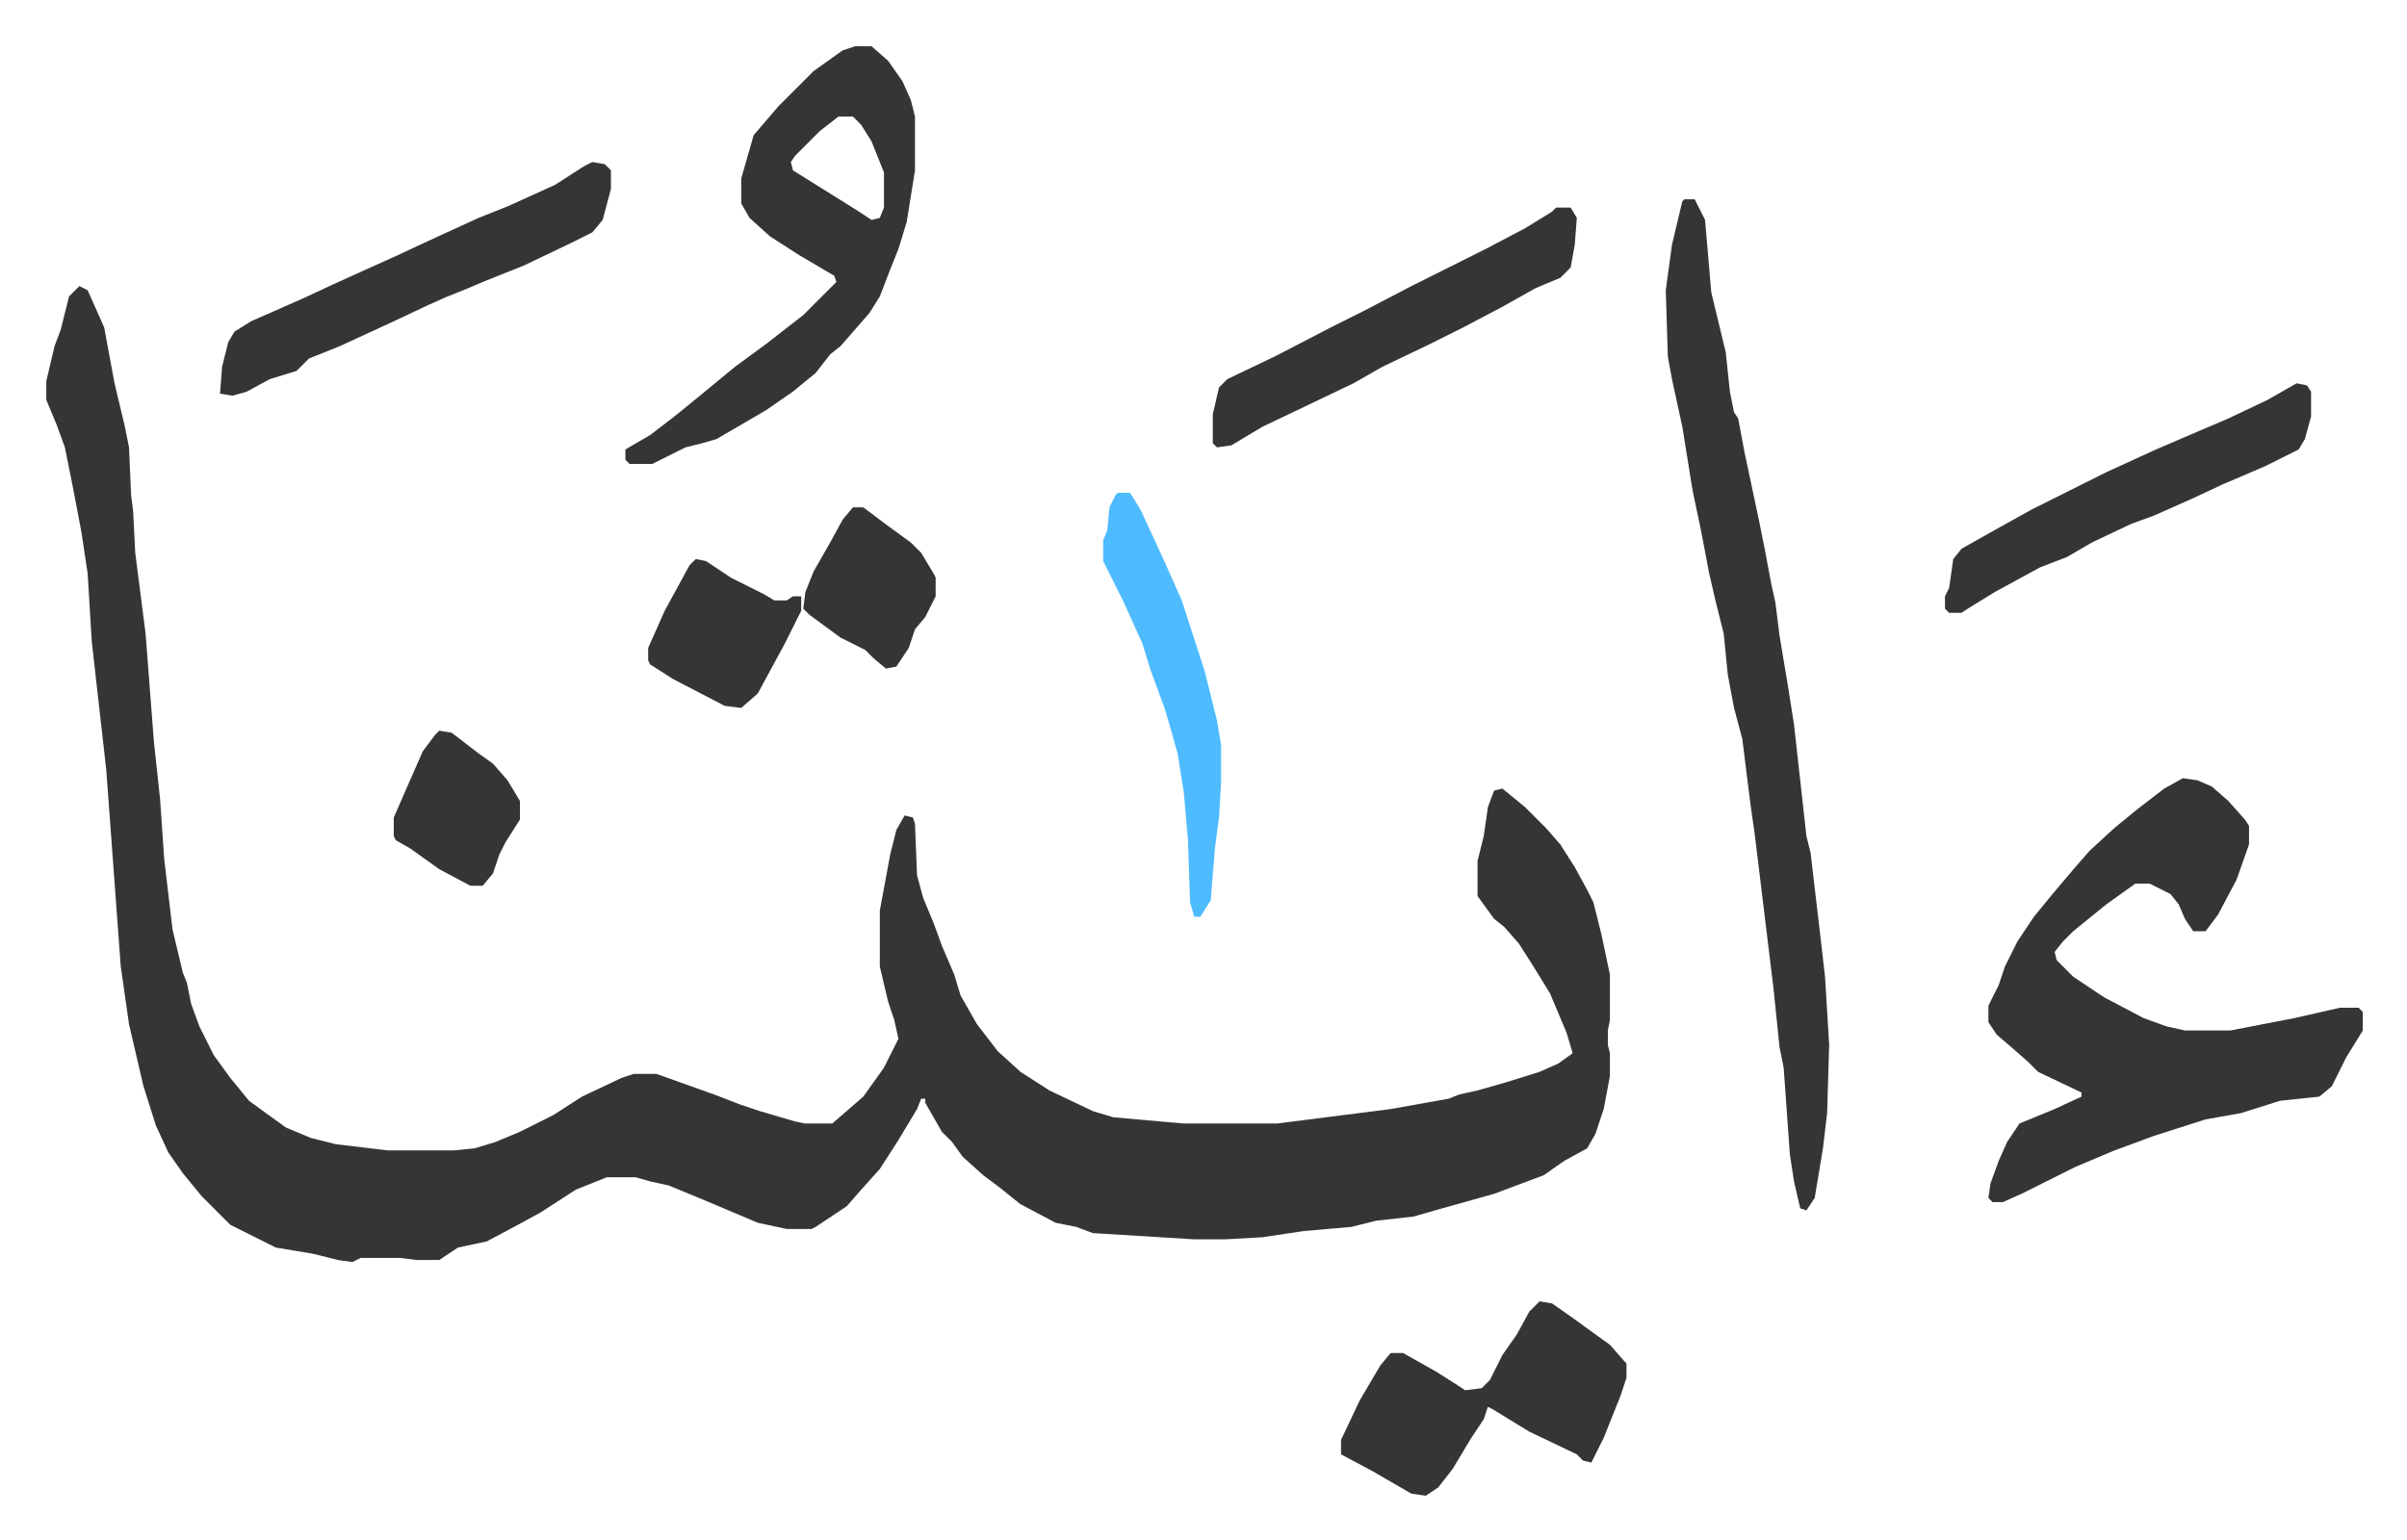 <svg xmlns="http://www.w3.org/2000/svg" role="img" viewBox="-22.38 379.62 1163.76 744.76"><path fill="#353535" id="rule_normal" d="M16 518l4 2 8 18 5 27 5 21 2 10 1 23 1 8 1 20 5 39 4 52 3 28 2 29 4 34 5 21 2 5 2 10 4 11 7 14 8 11 9 11 11 8 7 5 12 5 12 3 25 3h32l10-1 10-3 12-5 16-8 14-9 19-9 6-2h11l28 10 13 5 9 3 17 5 5 1h13l15-13 10-14 7-14-2-9-3-9-4-17v-27l5-27 3-12 4-7 4 1 1 3 1 25 3 11 5 12 4 11 6 14 3 10 8 14 10 13 11 10 14 9 21 10 10 3 34 3h45l55-7 28-5 5-2 9-2 14-4 16-5 9-4 7-5-3-10-8-19-8-13-7-11-7-8-5-4-8-11v-17l3-12 2-14 3-8 4-1 11 9 10 10 7 8 7 11 6 11 3 6 4 16 4 19v22l-1 5v7l1 4v11l-3 16-4 12-4 7-11 6-10 7-24 9-25 7-14 4-18 2-12 3-23 2-20 3-18 1h-15l-49-3-8-3-10-2-17-9-10-8-8-6-10-9-5-7-5-5-8-14v-2h-2l-2 5-9 15-9 14-9 10-7 8-15 10-2 1h-12l-14-3-26-11-17-7-9-2-7-2h-14l-15 6-17 11-11 6-15 8-14 3-9 6h-11l-8-1h-19l-4 2-7-1-12-3-18-3-22-11-5-5-9-9-9-11-7-10-6-13-6-19-7-30-4-28-7-95-7-62-2-33-3-20-4-21-4-20-4-11-5-12v-9l4-17 3-8 4-16zm1017 238l7 1 7 3 8 7 8 9 2 3v9l-6 17-9 17-6 8h-6l-4-6-3-7-4-5-10-5h-7l-14 10-16 13-5 5-4 5 1 4 8 8 15 10 19 10 11 4 9 2h22l31-6 22-5h9l2 2v9l-8 13-7 14-6 5-19 2-19 6-17 3-25 8-19 7-19 8-10 5-16 8-9 4h-5l-2-2 1-7 4-11 4-9 6-9 17-7 13-6v-2l-21-10-5-5-8-7-7-6-4-6v-8l5-10 3-9 6-12 8-12 9-11 11-13 7-8 12-11 11-9 13-10zM792 476h5l5 10 3 35 7 29 2 19 2 10 2 3 3 16 7 33 3 15 3 16 2 9 2 16 4 24 3 19 6 54 2 8 4 34 3 26 2 33-1 33-2 17-4 24-4 6-3-1-3-13-2-13-3-42-2-10-3-29-9-74-2-14-4-32-4-15-3-16-2-20-4-16-3-13-4-21-4-19-5-31-5-23-2-11-1-32 3-22 5-21z"/><path fill="#353535" id="rule_normal" d="M391 402h8l8 7 7 10 4 9 2 8v26l-4 25-4 13-4 10-5 13-5 8-7 8-7 8-5 4-7 9-11 9-13 9-24 14-7 2-8 2-16 8h-11l-2-2v-5l12-7 13-10 11-9 17-14 15-11 9-7 9-7 16-16-1-3-17-10-14-9-10-9-4-7v-12l6-21 12-14 17-17 14-10zm-8 34l-9 7-12 12-2 3 1 4 16 10 16 10 6 4 4-1 2-5v-17l-6-15-5-8-4-4zm339 573l6 1 10 7 11 8 7 5 7 8 1 1v7l-3 9-8 20-6 12-4-1-3-3-23-11-18-11-2-1-2 6-6 9-9 15-7 9-6 4-7-1-19-11-15-8v-7l9-19 10-17 5-6h6l16 9 11 7 3 2 8-1 4-4 6-12 7-10 6-11zM264 458l6 1 3 3v9l-4 15-5 6-10 5-23 11-20 8-7 3-10 4-9 4-17 8-26 12-15 6-6 6-13 4-11 6-7 2-6-1 1-13 3-12 3-5 8-5 25-11 15-7 31-14 15-7 24-11 15-6 22-10 14-9zm466 22h7l3 5-1 13-2 11-5 5-12 5-16 9-19 10-16 8-23 11-14 8-23 11-21 10-15 9-7 1-2-2v-14l3-13 4-4 23-11 27-14 16-8 23-12 16-8 20-10 19-10 13-8zm358 85l5 1 2 3v12l-3 11-3 5-16 8-21 9-15 7-18 8-11 4-19 9-12 7-13 5-22 12-13 8-3 2h-6l-2-2v-6l2-4 2-14 4-5 16-9 18-10 36-18 24-11 35-15 19-9z"/><path fill="#4ebbff" id="rule_madd_normal_2_vowels" d="M518 618h6l5 8 12 26 8 18 11 34 6 24 2 12v18l-1 17-2 15-2 25-5 8h-3l-2-7-1-30-2-23-3-19-6-21-7-19-4-13-9-20-8-16-2-4v-10l2-5 1-11 3-6z"/><path fill="#353535" id="rule_normal" d="M314 650l5 1 12 8 16 8 5 3h6l3-2h4v7l-8 16-13 24-8 7-8-1-25-13-11-7-1-2v-6l8-18 12-22zm76-25h5l12 9 11 8 5 5 6 10 1 2v9l-5 10-5 6-3 9-6 9-5 1-6-5-4-4-12-6-15-11-3-3 1-8 4-10 8-14 6-11zM190 733l6 1 13 10 7 5 7 8 6 10v9l-7 11-3 6-3 9-5 6h-6l-15-8-14-10-7-4-1-2v-9l7-16 7-16 6-8z"/></svg>
